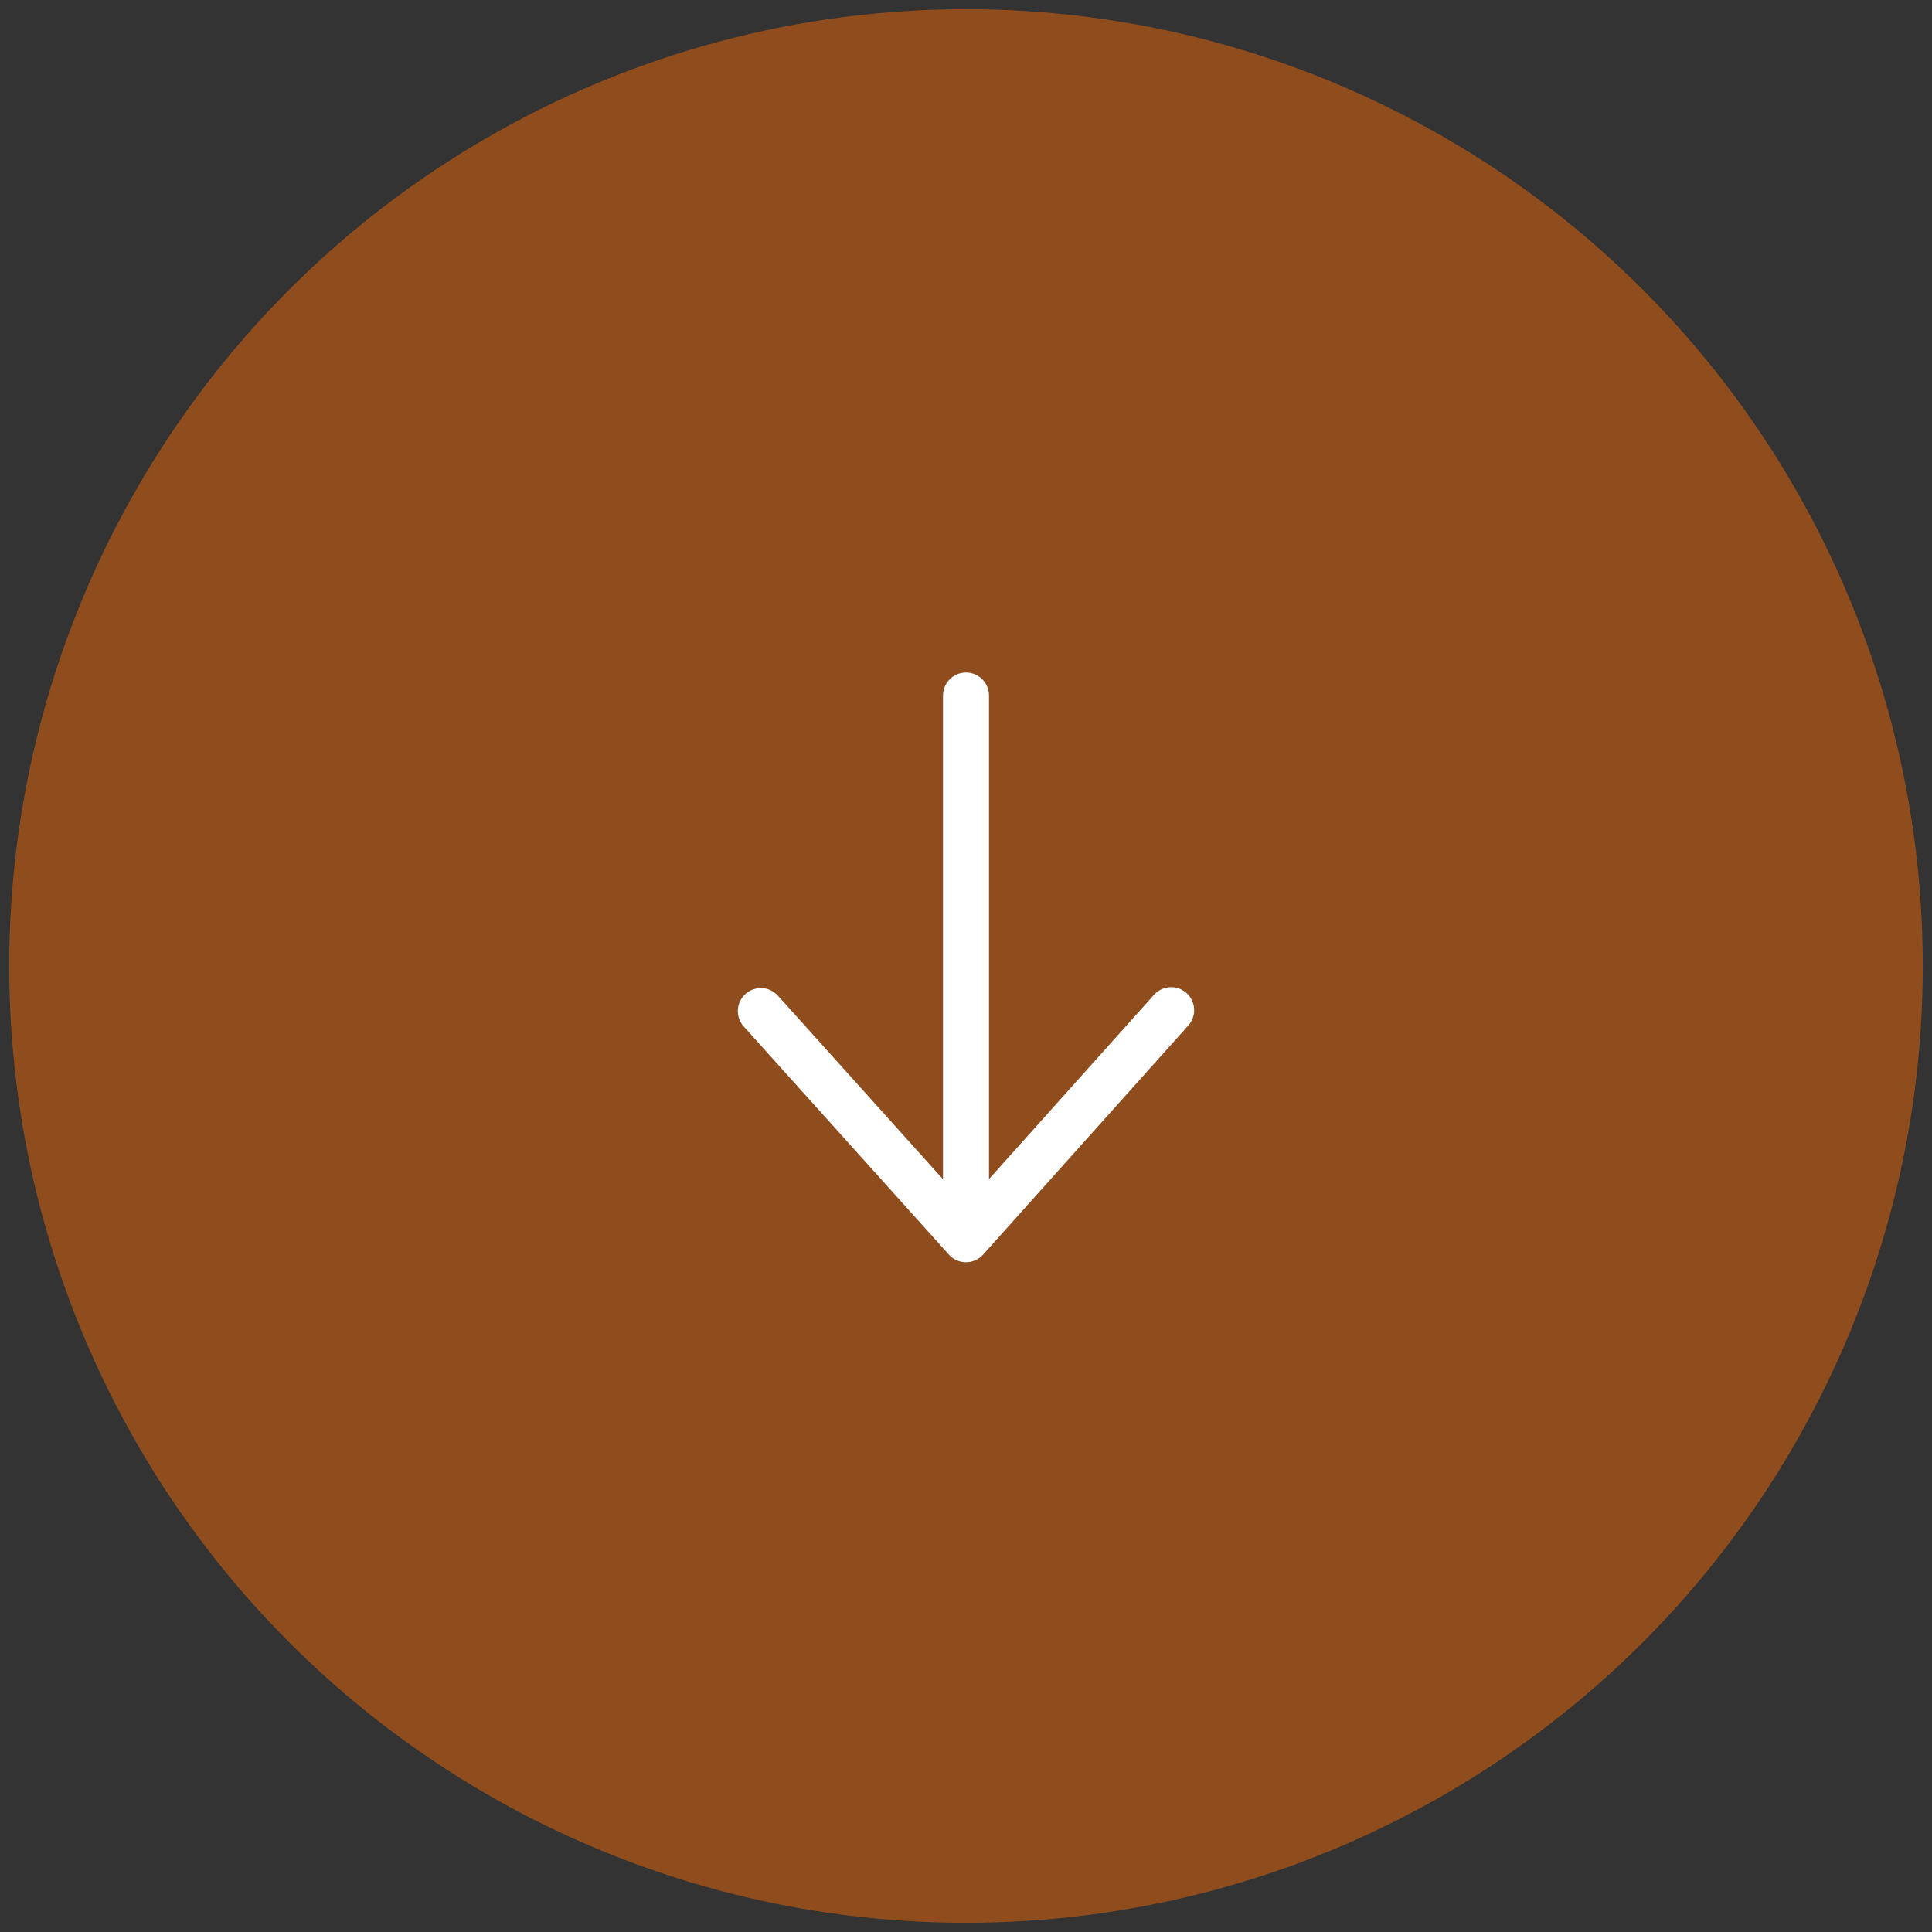 <svg enable-background="new 0 0 210 210" viewBox="0 0 210 210" xmlns="http://www.w3.org/2000/svg"><rect x="0" y="0" width="210" height="210" fill="#333333" stroke="none"/><circle cx="105" cy="105" fill="#ec6608" opacity=".5" r="104"/><g fill="none" stroke="#fff" stroke-linecap="round" stroke-width="5"><path d="m127.3 109.8-22.3 24.9-22.3-24.8" stroke-linejoin="round"/><path d="m105 75.6v59"/></g></svg>